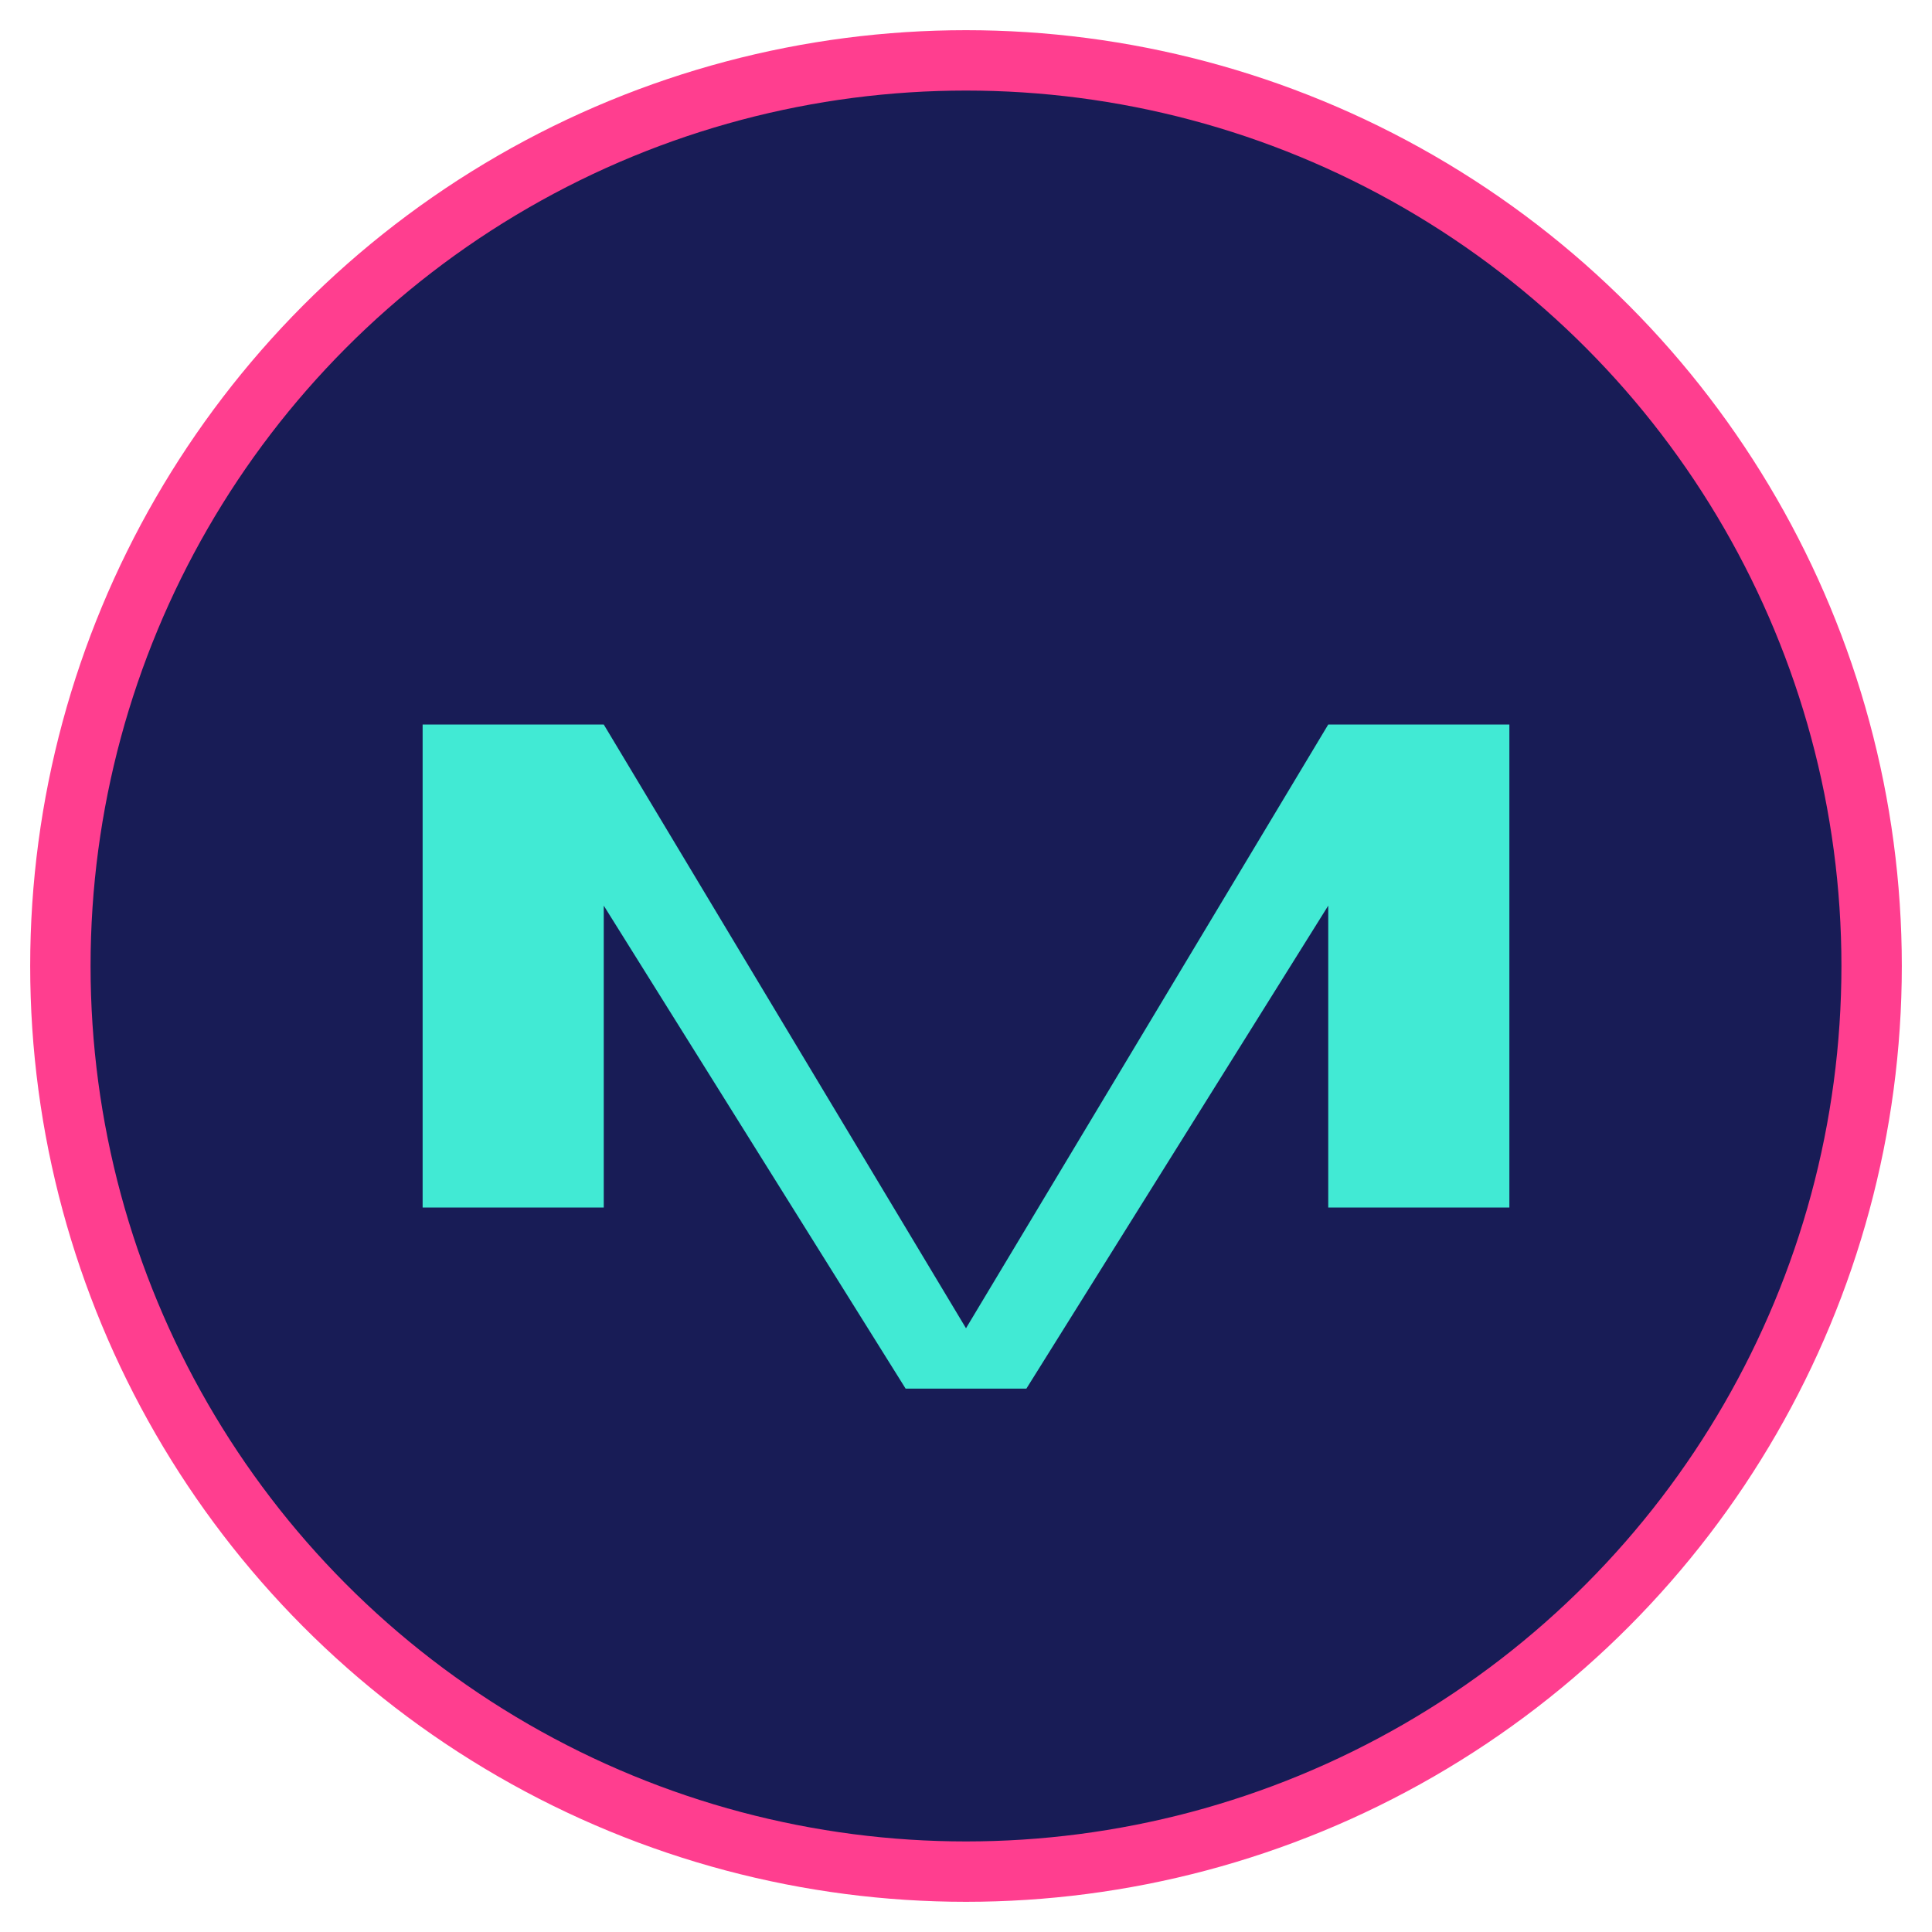 <?xml version="1.0" encoding="UTF-8"?>
<svg width="32px" height="32px" viewBox="0 0 32 32" version="1.1" xmlns="http://www.w3.org/2000/svg">
    <title>AI Porn Generator</title>
    <g stroke="none" fill-rule="nonzero">
        <circle cx="16" cy="16" r="15" fill="#181C56" stroke="#FF3E8F" stroke-width="1"/>
        <path d="M7,12 L10,12 L16,22 L22,12 L25,12 L25,20 L22,20 L22,15 L17,23 L15,23 L10,15 L10,20 L7,20 Z" fill="#41EAD4"/>
    </g>
</svg>
